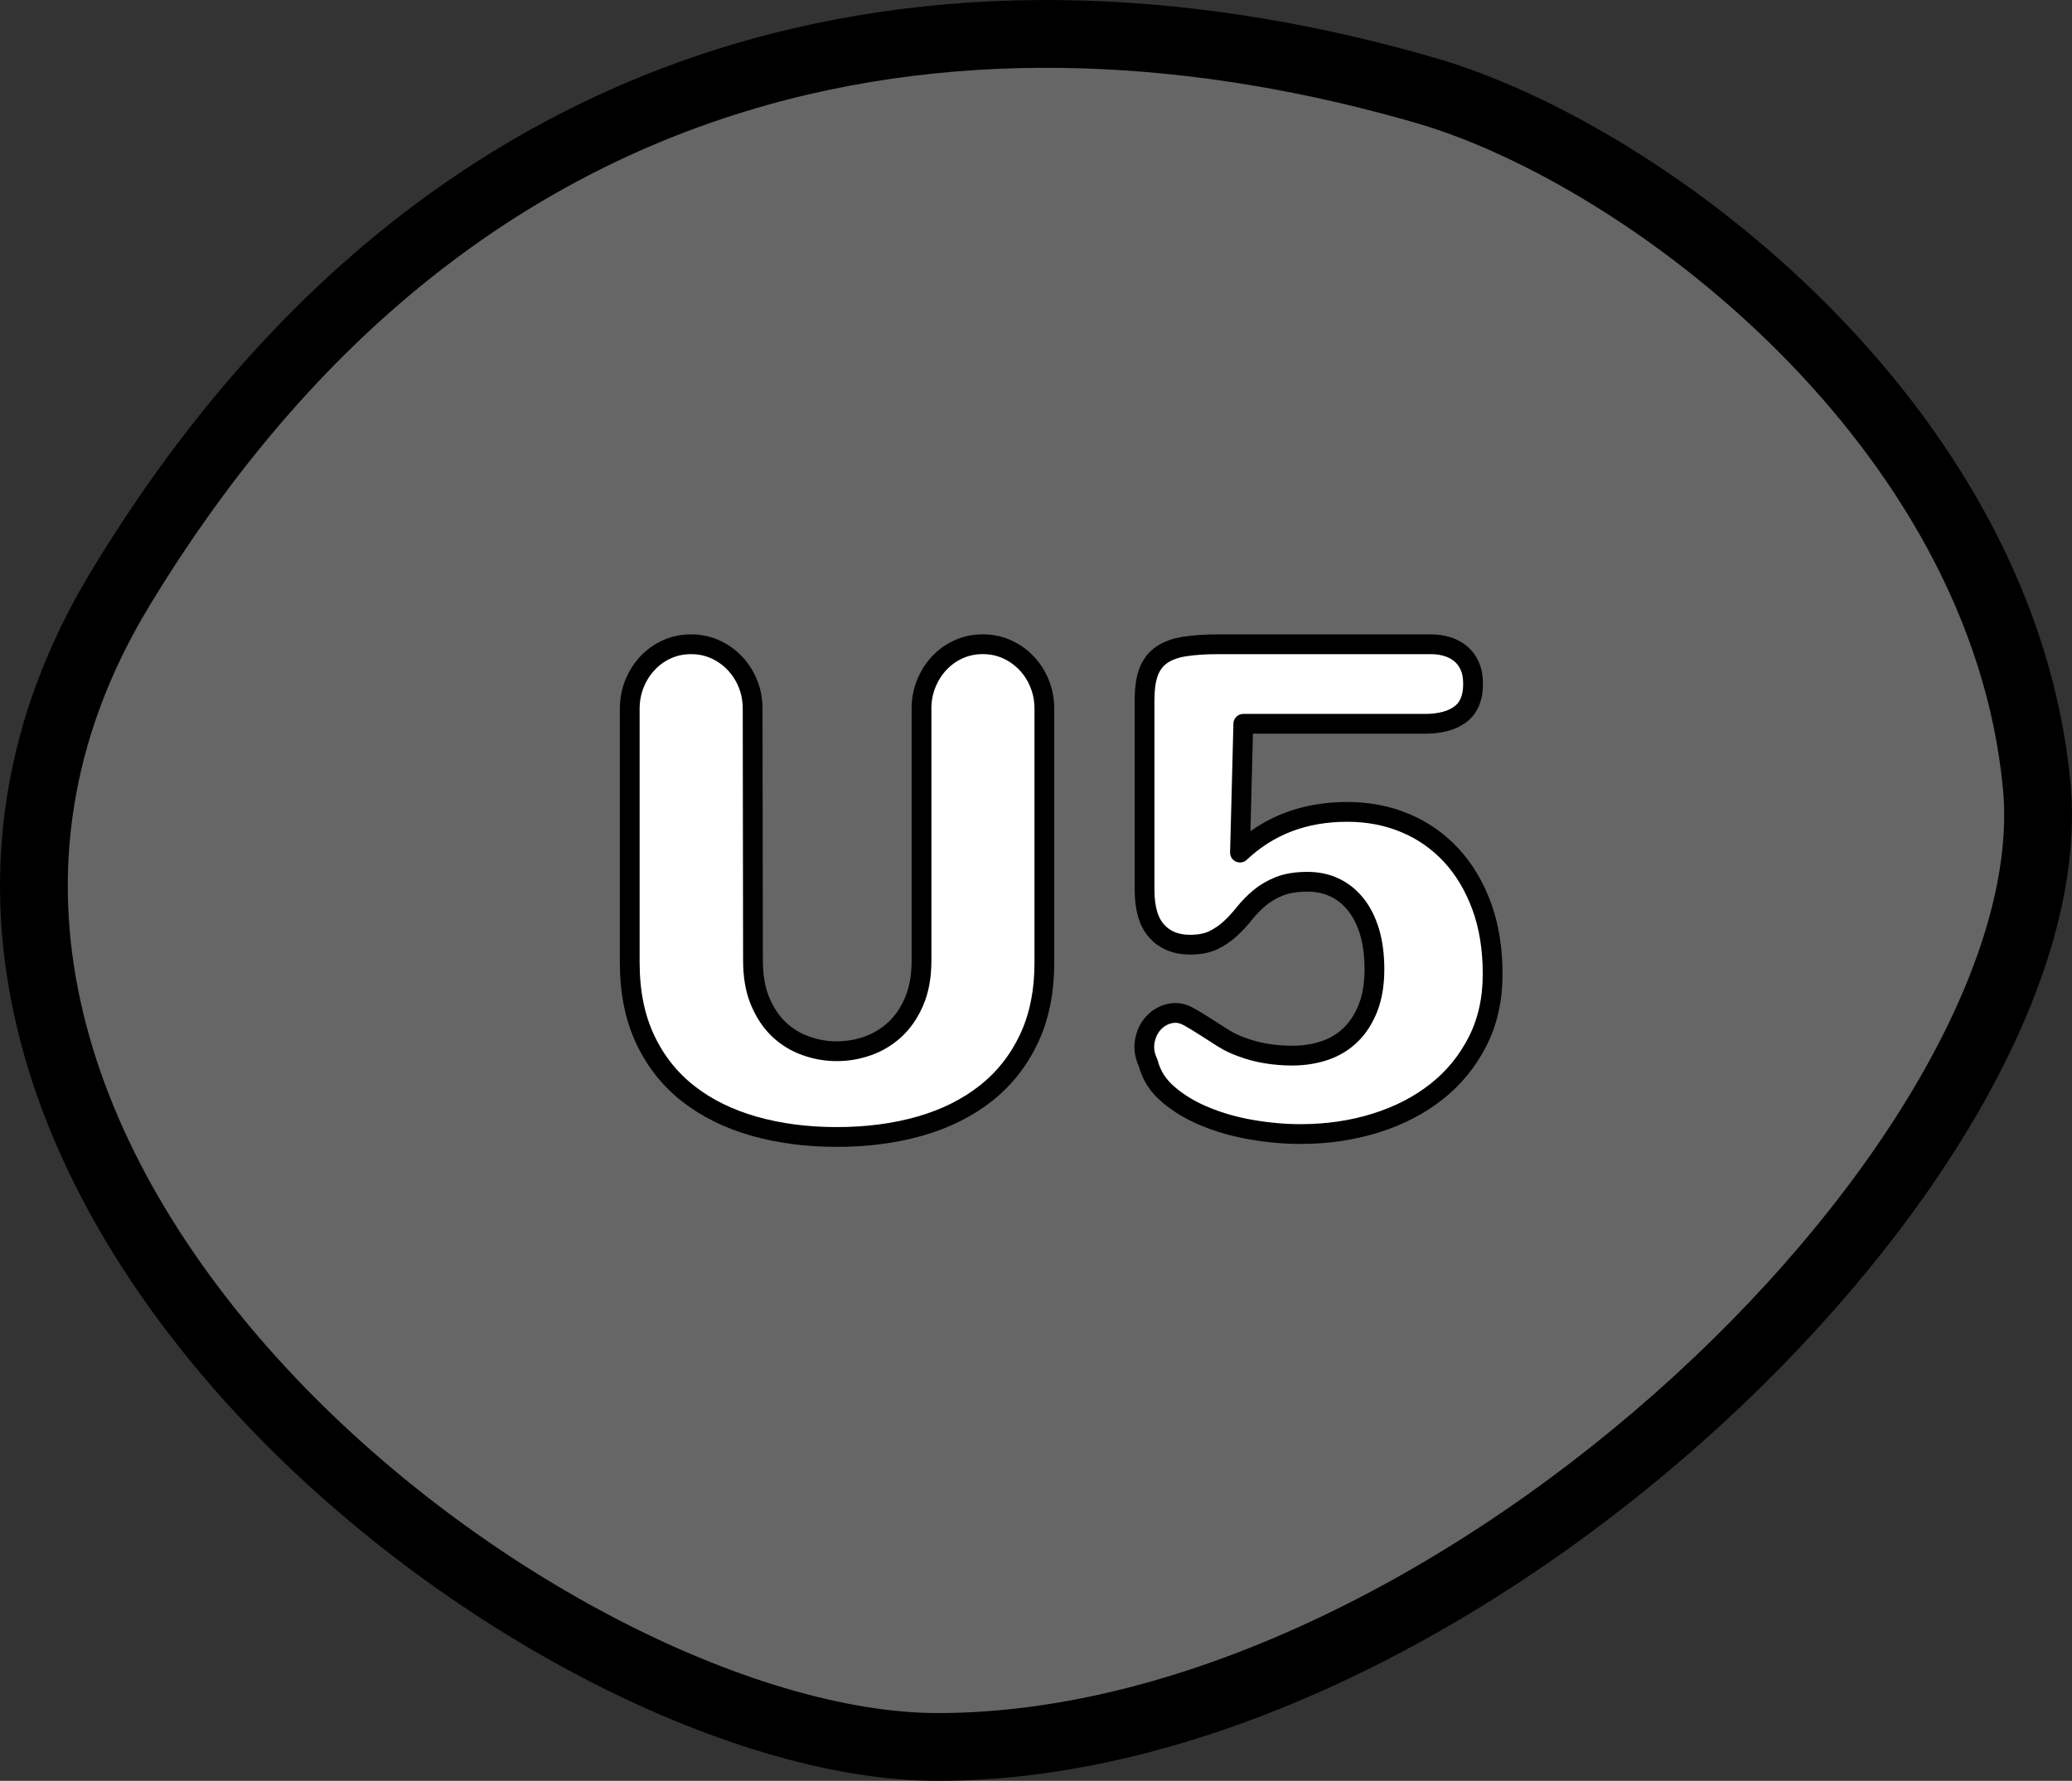 <?xml version="1.0" encoding="utf-8"?>
<!-- Generator: Adobe Illustrator 16.0.0, SVG Export Plug-In . SVG Version: 6.00 Build 0)  -->
<!DOCTYPE svg PUBLIC "-//W3C//DTD SVG 1.1//EN" "http://www.w3.org/Graphics/SVG/1.1/DTD/svg11.dtd">
<svg version="1.1" id="Layer_1" xmlns="http://www.w3.org/2000/svg" xmlns:xlink="http://www.w3.org/1999/xlink" x="0px" y="0px"
	 width="52.387px" height="45.028px" viewBox="0 0 52.387 45.028" enable-background="new 0 0 52.387 45.028" xml:space="preserve">
<rect x="0" y="0" width="52.387" height="45.028" fill="#333333" stroke="none"/>
<g>
	<path fill="#666666" stroke="#000000" stroke-width="1.714" stroke-miterlimit="10" d="M36.042,2.286
		C24.86-0.954,11.728,0.55,3.043,14.878c-8.684,14.329,10.641,29.291,20.662,29.293c13.254,0.003,28.657-15.195,27.789-24.314
		C50.625,10.738,41.658,3.914,36.042,2.286z"/>
	<g>
		
			<path fill="#FFFFFF" stroke="#000000" stroke-width="0.5" stroke-linecap="round" stroke-linejoin="round" stroke-miterlimit="10" d="
			M23.298,17.923c0-0.229,0.041-0.442,0.122-0.641s0.191-0.371,0.331-0.519c0.14-0.148,0.303-0.264,0.49-0.348
			s0.39-0.126,0.607-0.126c0.218,0,0.42,0.042,0.607,0.126c0.187,0.084,0.352,0.199,0.494,0.348c0.142,0.147,0.254,0.32,0.334,0.519
			c0.082,0.198,0.122,0.412,0.122,0.641v6.413c0,0.736-0.13,1.38-0.39,1.93s-0.622,1.009-1.088,1.377
			c-0.467,0.368-1.021,0.645-1.662,0.829c-0.642,0.184-1.345,0.276-2.11,0.276c-0.753,0-1.45-0.091-2.088-0.272
			c-0.639-0.182-1.192-0.453-1.658-0.816c-0.466-0.362-0.831-0.82-1.093-1.373s-0.394-1.202-0.394-1.95v-6.413
			c0-0.229,0.041-0.442,0.122-0.641s0.191-0.371,0.331-0.519c0.14-0.148,0.303-0.264,0.49-0.348s0.39-0.126,0.607-0.126
			c0.218,0,0.42,0.042,0.607,0.126s0.352,0.199,0.494,0.348c0.142,0.147,0.254,0.32,0.335,0.519s0.121,0.412,0.121,0.641
			l0.009,6.362c0,0.402,0.061,0.748,0.184,1.038c0.123,0.291,0.283,0.527,0.481,0.712c0.198,0.185,0.424,0.321,0.678,0.41
			c0.254,0.09,0.512,0.134,0.774,0.134c0.268,0,0.529-0.044,0.783-0.134c0.254-0.089,0.481-0.226,0.683-0.41
			c0.201-0.185,0.364-0.421,0.49-0.712c0.125-0.29,0.188-0.636,0.188-1.038V17.923z"/>
		
			<path fill="#FFFFFF" stroke="#000000" stroke-width="0.5" stroke-linecap="round" stroke-linejoin="round" stroke-miterlimit="10" d="
			M28.94,17.672c0-0.29,0.037-0.524,0.109-0.703s0.184-0.318,0.334-0.419c0.151-0.101,0.344-0.169,0.578-0.205
			s0.514-0.055,0.838-0.055h5.383c0.145,0,0.281,0.02,0.41,0.059c0.128,0.039,0.241,0.1,0.339,0.181s0.175,0.184,0.229,0.31
			c0.057,0.125,0.084,0.277,0.084,0.456c0,0.347-0.105,0.601-0.318,0.762c-0.211,0.162-0.513,0.243-0.903,0.243h-4.588l-0.084,3.257
			c0.726-0.687,1.63-1.03,2.713-1.03c0.53,0,1.02,0.095,1.47,0.285c0.449,0.189,0.836,0.462,1.163,0.816
			c0.326,0.354,0.581,0.783,0.767,1.289c0.184,0.505,0.275,1.075,0.275,1.712c0,0.636-0.127,1.204-0.381,1.703
			c-0.254,0.5-0.6,0.923-1.038,1.269s-0.953,0.611-1.544,0.796c-0.592,0.184-1.223,0.276-1.893,0.276
			c-0.402,0-0.813-0.037-1.234-0.109c-0.422-0.072-0.813-0.183-1.172-0.331c-0.36-0.147-0.672-0.333-0.934-0.557
			c-0.263-0.223-0.434-0.488-0.512-0.795c-0.066-0.14-0.1-0.276-0.1-0.41c0-0.106,0.02-0.212,0.059-0.318s0.094-0.198,0.163-0.276
			s0.153-0.143,0.251-0.192s0.205-0.075,0.322-0.075c0.105,0,0.219,0.033,0.34,0.101c0.119,0.066,0.25,0.146,0.393,0.238
			s0.293,0.188,0.452,0.289s0.328,0.182,0.507,0.242c0.195,0.073,0.398,0.126,0.611,0.159c0.212,0.034,0.427,0.051,0.645,0.051
			c0.295,0,0.57-0.044,0.824-0.13c0.254-0.087,0.473-0.221,0.657-0.402c0.185-0.181,0.329-0.408,0.436-0.682
			s0.159-0.598,0.159-0.972c0-0.352-0.041-0.664-0.121-0.938c-0.082-0.273-0.197-0.505-0.348-0.694
			c-0.15-0.19-0.33-0.334-0.536-0.432s-0.436-0.146-0.687-0.146c-0.285,0-0.523,0.039-0.716,0.117s-0.358,0.176-0.498,0.293
			s-0.265,0.246-0.377,0.385c-0.111,0.14-0.229,0.269-0.355,0.386s-0.269,0.215-0.427,0.293c-0.159,0.078-0.359,0.117-0.599,0.117
			c-0.353,0-0.631-0.113-0.837-0.339c-0.207-0.227-0.311-0.576-0.311-1.051V17.672z"/>
	</g>
</g>
</svg>
